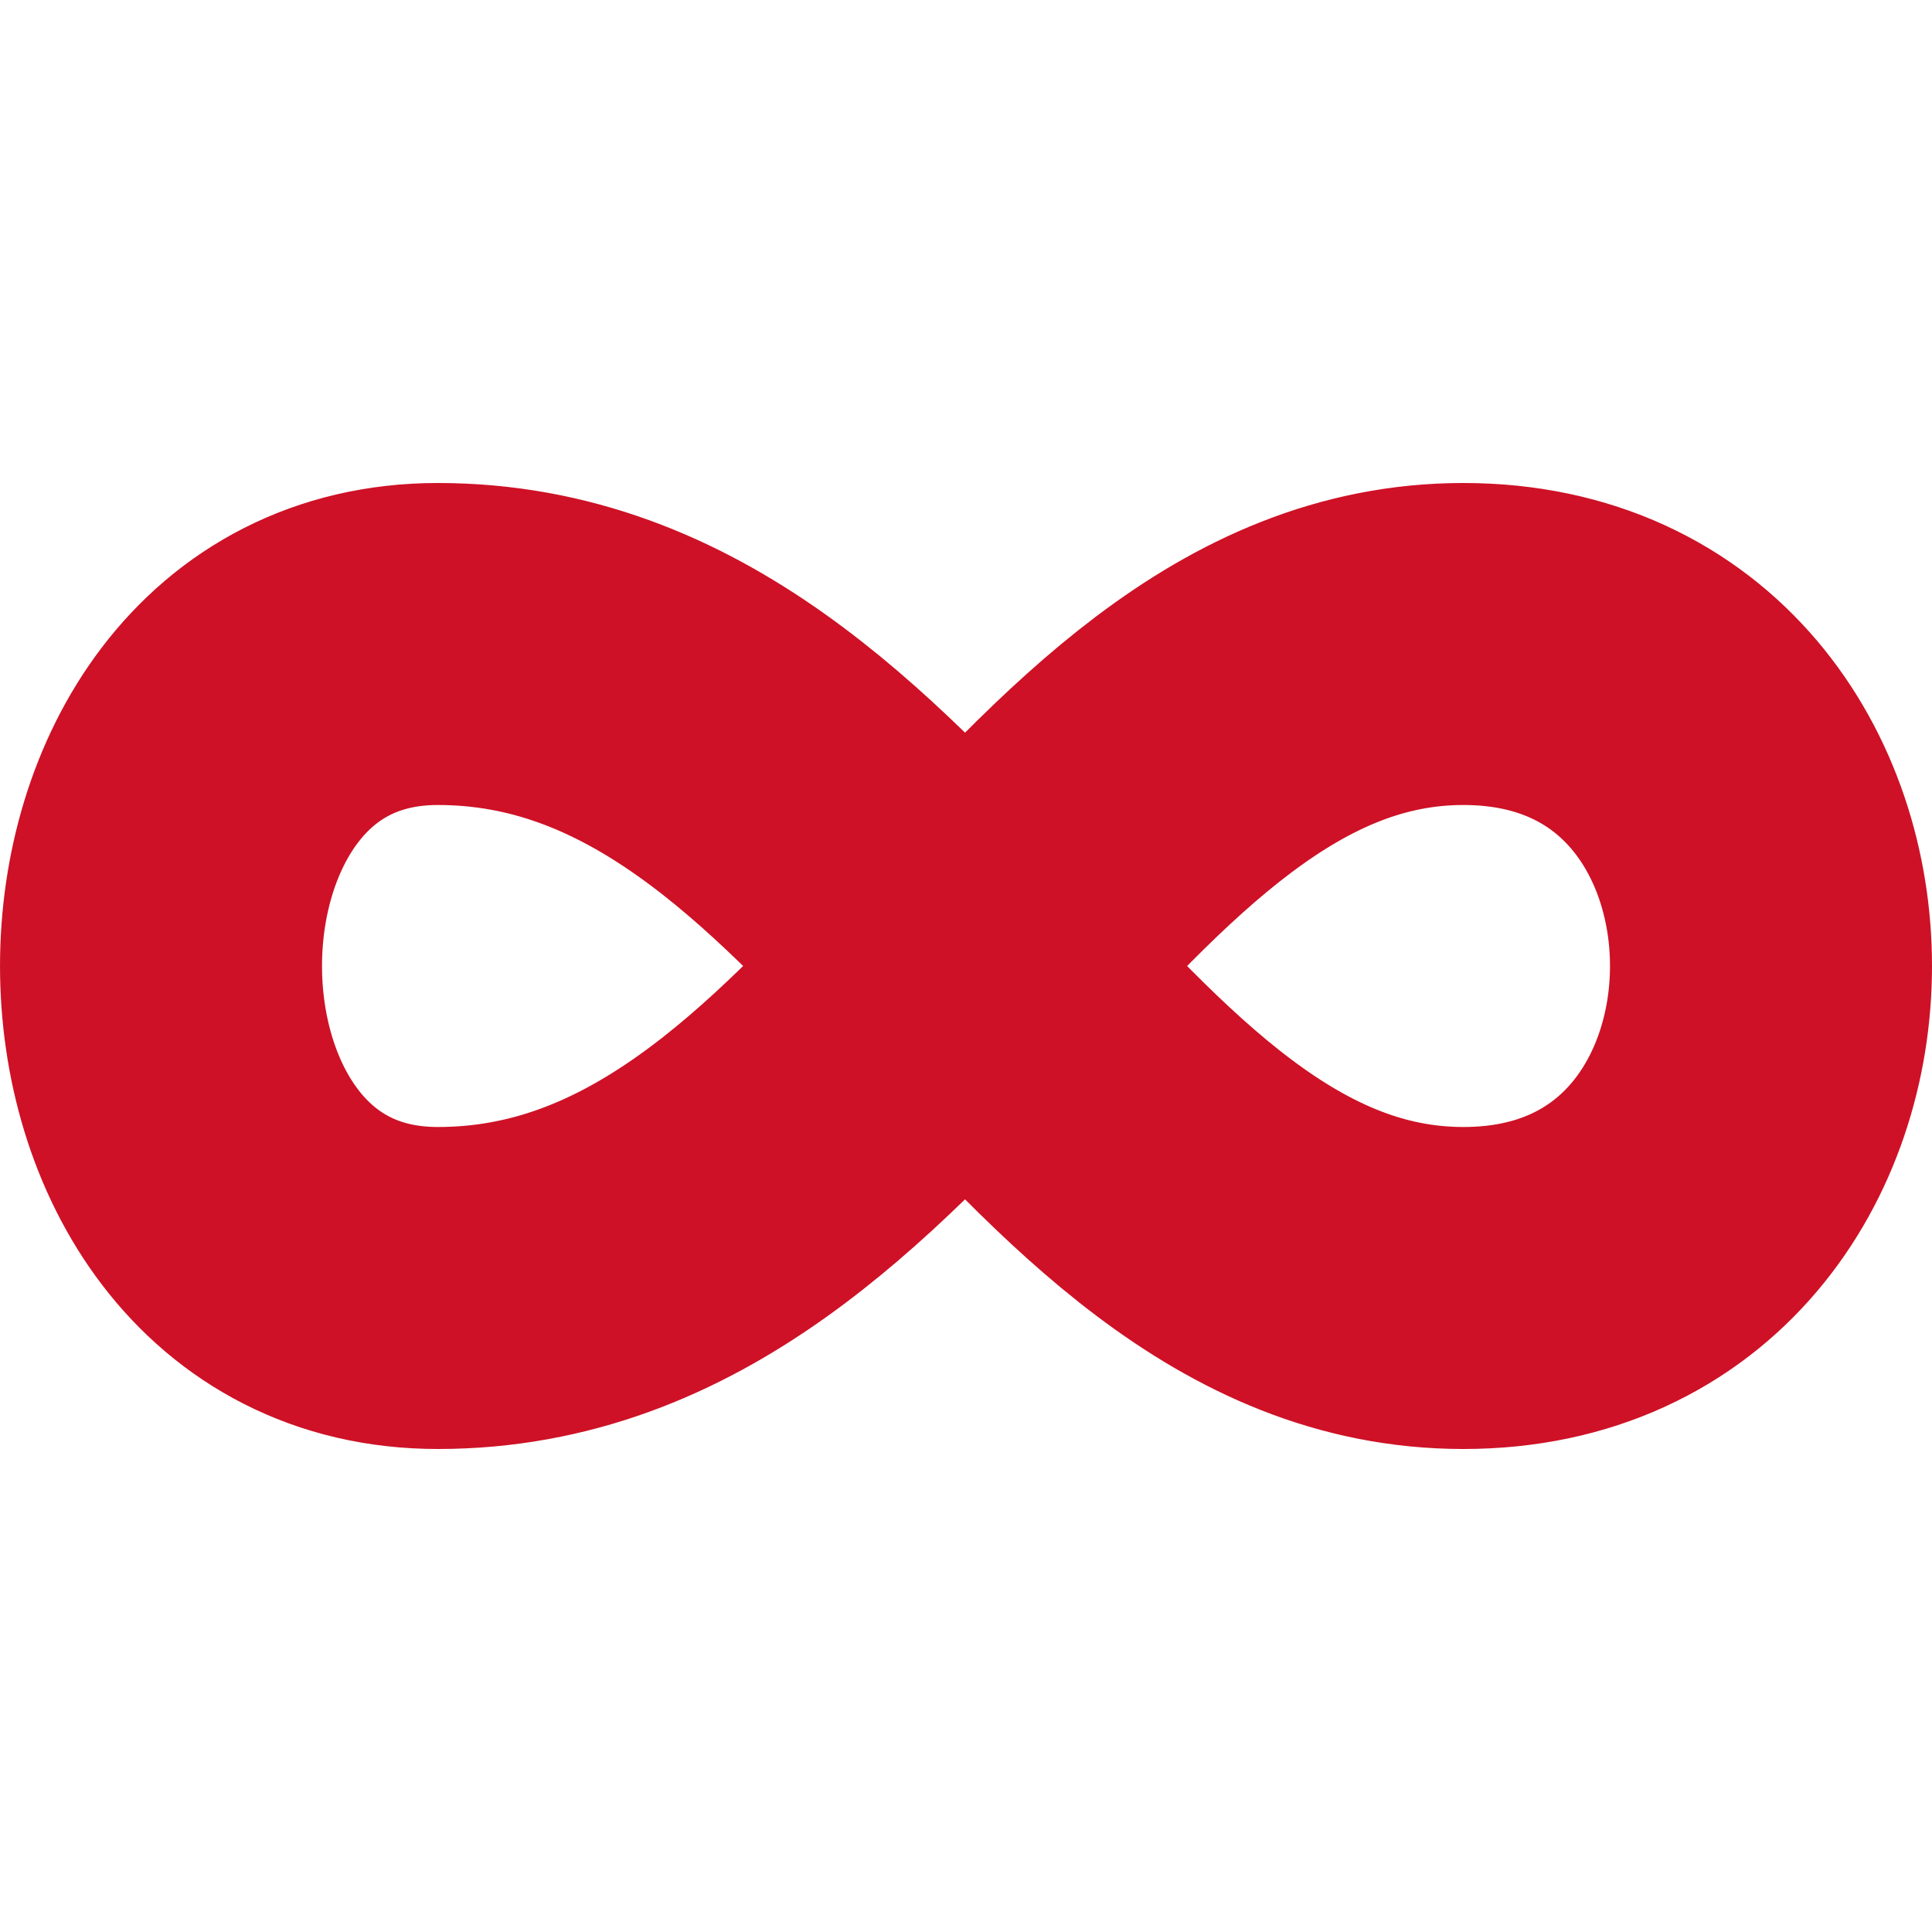 <svg xmlns="http://www.w3.org/2000/svg" viewBox="0 0 24 24" fill="none" stroke="#ce1126" stroke-width="4" stroke-linecap="round" stroke-linejoin="round">
  <path d="M18.178 8c5.096 0 5.096 8 0 8-5.095 0-7.133-8-12.739-8-4.585 0-4.585 8 0 8 5.606 0 7.644-8 12.74-8z"/>
</svg>